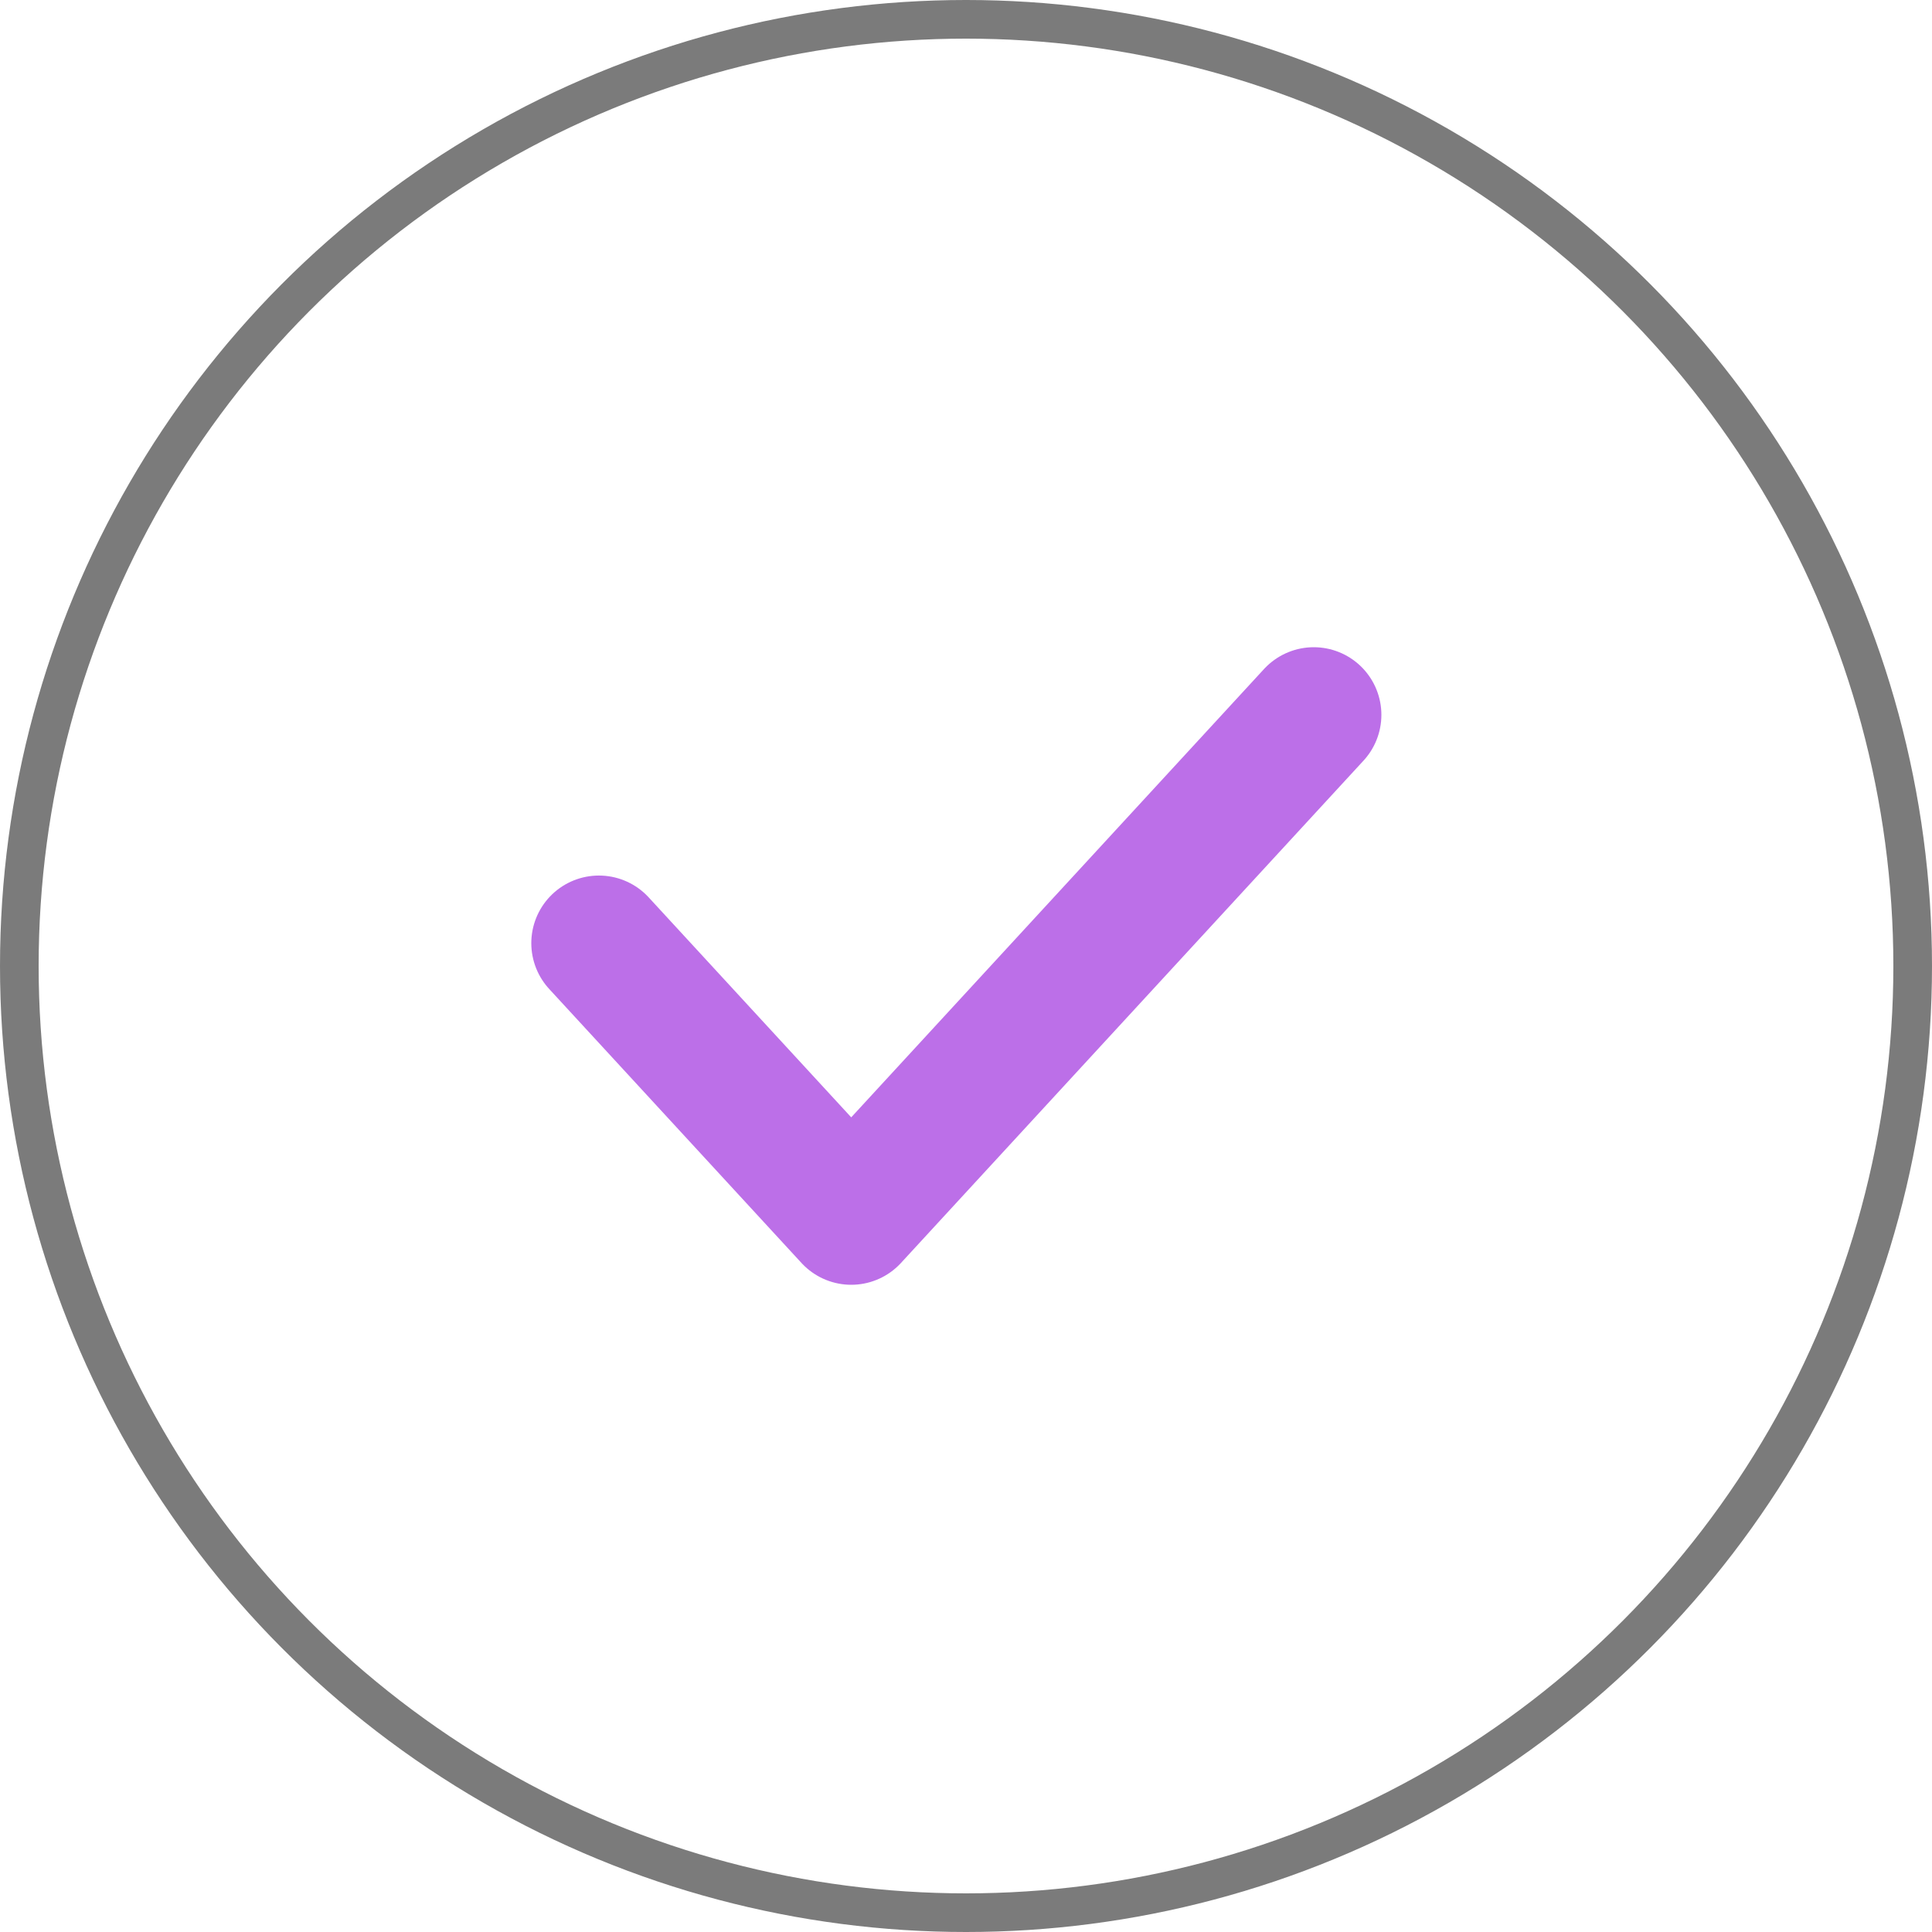 <?xml version="1.0" encoding="UTF-8"?> <svg xmlns="http://www.w3.org/2000/svg" width="100" height="100" viewBox="0 0 100 100" fill="none"> <circle cx="50" cy="50" r="49" stroke="#7B7B7B" stroke-width="2"></circle> <path d="M31 48.818L44.059 63L68 37" stroke="#BC6FE8" stroke-width="7" stroke-linecap="round" stroke-linejoin="round"></path> </svg> 